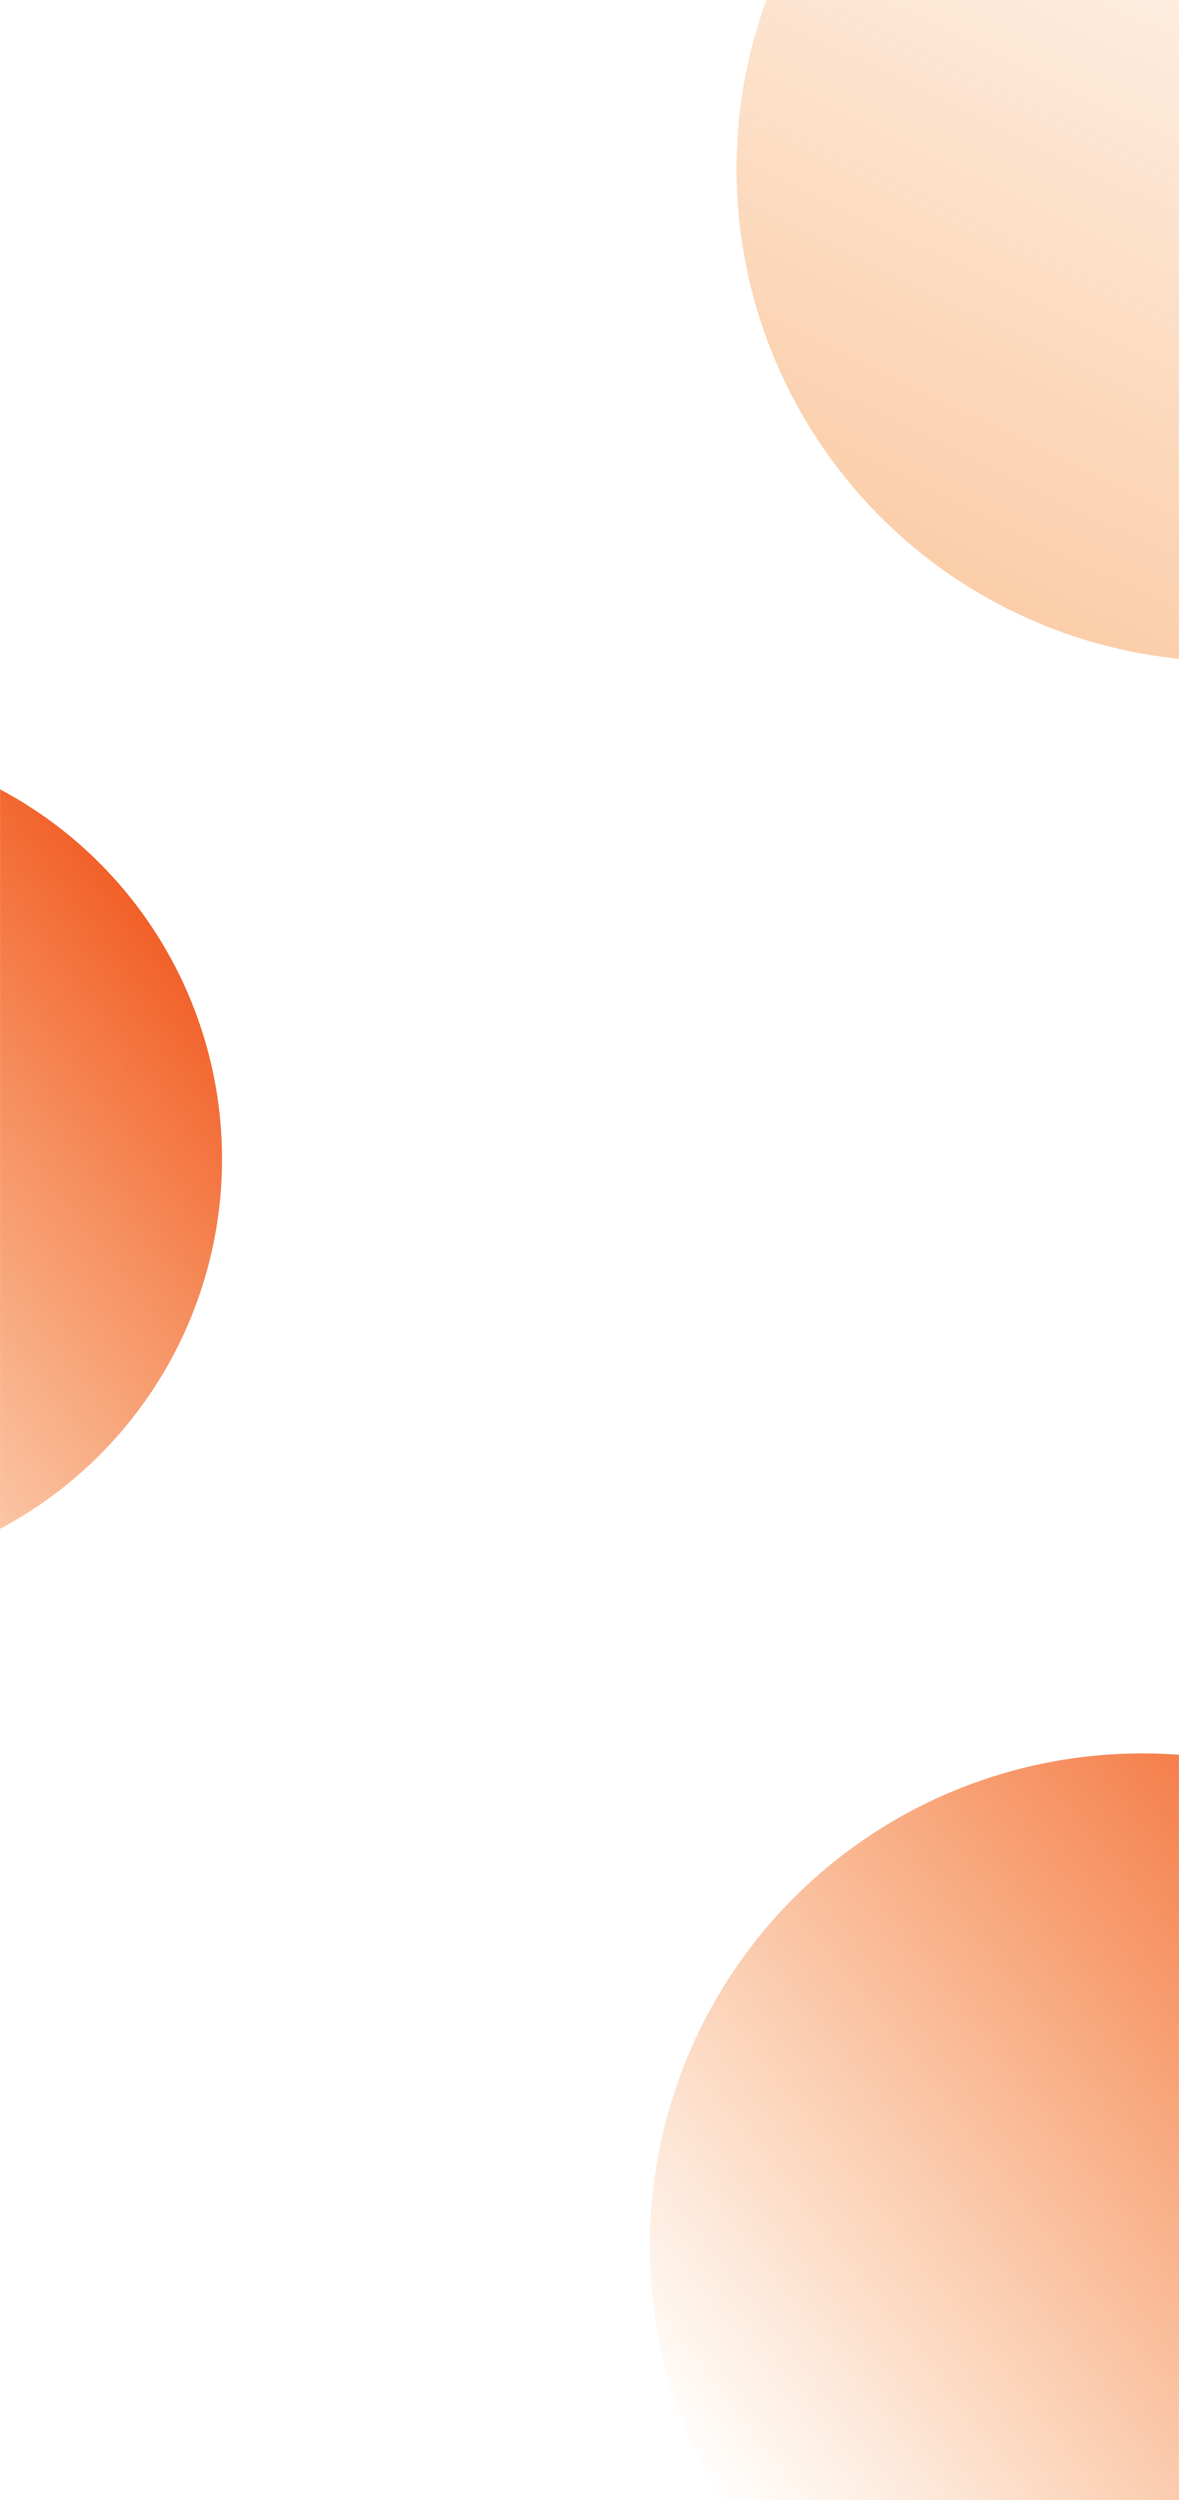 <?xml version="1.0" encoding="UTF-8"?>
<svg xmlns="http://www.w3.org/2000/svg" width="1920" height="4070" viewBox="0 0 1920 4070" fill="none">
  <mask id="mask0_805_62" style="mask-type:alpha" maskUnits="userSpaceOnUse" x="0" y="0" width="1920" height="4070">
    <rect width="1920" height="4070" fill="black"></rect>
  </mask>
  <g mask="url(#mask0_805_62)">
    <circle cx="1870.83" cy="-2119.17" r="801.538" transform="rotate(52.111 1870.83 -2119.17)" fill="url(#paint0_linear_805_62)"></circle>
    <g filter="url(#filter1_f_805_62)">
      <circle cx="-320.172" cy="1886.83" r="681.786" transform="rotate(52.111 -320.172 1886.83)" fill="url(#paint1_linear_805_62)"></circle>
    </g>
    <g filter="url(#filter2_f_805_62)">
      <circle cx="423.961" cy="-1580.04" r="801.538" transform="rotate(-154.128 423.961 -1580.04)" fill="url(#paint2_linear_805_62)" fill-opacity="0.39"></circle>
    </g>
    <g filter="url(#filter3_f_805_62)">
      <circle cx="2000.96" cy="274.962" r="801.538" transform="rotate(-154.128 2000.96 274.962)" fill="url(#paint3_linear_805_62)" fill-opacity="0.39"></circle>
    </g>
    <g filter="url(#filter4_f_805_62)">
      <circle cx="1859.83" cy="3655.83" r="801.538" transform="rotate(52.111 1859.83 3655.83)" fill="url(#paint4_linear_805_62)"></circle>
    </g>
  </g>
  <defs>
    <filter id="filter1_f_805_62" x="-2501.99" y="-294.989" width="4363.63" height="4363.63" color-interpolation-filters="sRGB">
      <feFlood flood-opacity="0" result="BackgroundImageFix"></feFlood>
      <feBlend mode="normal" in="SourceGraphic" in2="BackgroundImageFix" result="shape"></feBlend>
      <feGaussianBlur stdDeviation="750" result="effect1_foregroundBlur_805_62"></feGaussianBlur>
    </filter>
    <filter id="filter2_f_805_62" x="-1377.76" y="-3381.76" width="3603.44" height="3603.44" color-interpolation-filters="sRGB">
      <feFlood flood-opacity="0" result="BackgroundImageFix"></feFlood>
      <feBlend mode="normal" in="SourceGraphic" in2="BackgroundImageFix" result="shape"></feBlend>
      <feGaussianBlur stdDeviation="500" result="effect1_foregroundBlur_805_62"></feGaussianBlur>
    </filter>
    <filter id="filter3_f_805_62" x="199.24" y="-1526.76" width="3603.44" height="3603.44" color-interpolation-filters="sRGB">
      <feFlood flood-opacity="0" result="BackgroundImageFix"></feFlood>
      <feBlend mode="normal" in="SourceGraphic" in2="BackgroundImageFix" result="shape"></feBlend>
      <feGaussianBlur stdDeviation="500" result="effect1_foregroundBlur_805_62"></feGaussianBlur>
    </filter>
    <filter id="filter4_f_805_62" x="-941.747" y="854.253" width="5603.15" height="5603.15" color-interpolation-filters="sRGB">
      <feFlood flood-opacity="0" result="BackgroundImageFix"></feFlood>
      <feBlend mode="normal" in="SourceGraphic" in2="BackgroundImageFix" result="shape"></feBlend>
      <feGaussianBlur stdDeviation="1000" result="effect1_foregroundBlur_805_62"></feGaussianBlur>
    </filter>
    <linearGradient id="paint0_linear_805_62" x1="1870.83" y1="-2920.71" x2="1870.83" y2="-1317.63" gradientUnits="userSpaceOnUse">
      <stop stop-color="#F26029"></stop>
      <stop offset="1" stop-color="#F58022" stop-opacity="0"></stop>
    </linearGradient>
    <linearGradient id="paint1_linear_805_62" x1="-320.172" y1="1205.04" x2="-320.172" y2="2568.61" gradientUnits="userSpaceOnUse">
      <stop stop-color="#F26029"></stop>
      <stop offset="1" stop-color="#F58022" stop-opacity="0"></stop>
    </linearGradient>
    <linearGradient id="paint2_linear_805_62" x1="423.961" y1="-2381.58" x2="423.961" y2="-778.5" gradientUnits="userSpaceOnUse">
      <stop stop-color="#F58022"></stop>
      <stop offset="1" stop-color="#F58022" stop-opacity="0"></stop>
    </linearGradient>
    <linearGradient id="paint3_linear_805_62" x1="2000.96" y1="-526.576" x2="2000.96" y2="1076.5" gradientUnits="userSpaceOnUse">
      <stop stop-color="#F58022"></stop>
      <stop offset="1" stop-color="#F58022" stop-opacity="0"></stop>
    </linearGradient>
    <linearGradient id="paint4_linear_805_62" x1="1859.83" y1="2854.29" x2="1859.83" y2="4457.37" gradientUnits="userSpaceOnUse">
      <stop stop-color="#F26029"></stop>
      <stop offset="1" stop-color="#F58022" stop-opacity="0"></stop>
    </linearGradient>
  </defs>
</svg>
